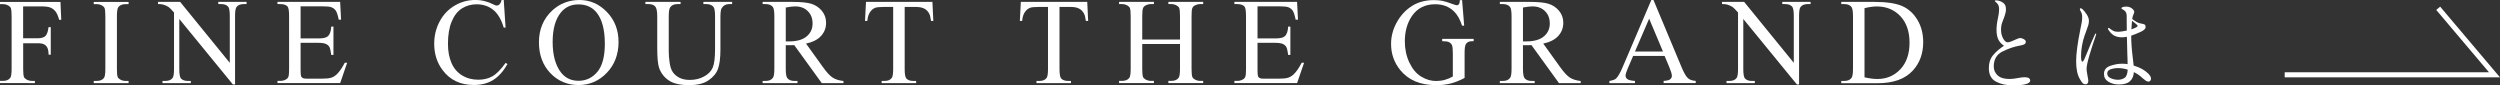 <?xml version="1.0" encoding="UTF-8"?><svg id="_レイヤー_2" xmlns="http://www.w3.org/2000/svg" viewBox="0 0 488.6 16.69"><rect x="0" y="0" width="488.6" height="16.69" fill="#333333" stroke="none"/><defs><style>.cls-1{fill:none;stroke:#fff;stroke-miterlimit:10;}.cls-2{fill:#fff;}</style></defs><g id="obj"><path class="cls-2" d="M4.52,1.23v6.25h2.89c.66,0,1.15-.15,1.46-.44s.51-.87.62-1.74h.43v5.38h-.43c0-.62-.09-1.07-.24-1.36s-.36-.51-.63-.65-.67-.22-1.2-.22h-2.89v4.99c0,.8.05,1.34.15,1.59.08.2.24.36.49.5.34.19.7.28,1.08.28h.57v.43H0v-.43h.56c.66,0,1.13-.19,1.43-.57.19-.25.28-.85.28-1.8V3.18c0-.8-.05-1.34-.15-1.59-.08-.2-.24-.36-.48-.5-.34-.19-.7-.28-1.08-.28h-.56v-.43h11.82l.15,3.49h-.41c-.2-.74-.44-1.29-.71-1.63s-.6-.6-1-.76-1.01-.23-1.83-.23h-3.5Z"/><path class="cls-2" d="M25.13,15.82v.43h-6.81v-.43h.56c.66,0,1.13-.19,1.43-.57.19-.25.28-.85.28-1.8V3.18c0-.8-.05-1.34-.15-1.59-.08-.2-.24-.36-.48-.5-.34-.19-.7-.28-1.08-.28h-.56v-.43h6.81v.43h-.57c-.65,0-1.12.19-1.42.57-.2.25-.29.85-.29,1.8v10.27c0,.8.05,1.34.15,1.59.08.2.24.36.49.5.34.19.69.28,1.07.28h.57Z"/><path class="cls-2" d="M30.89.36h4.31l9.71,11.92V3.12c0-.98-.11-1.59-.33-1.83-.29-.33-.75-.49-1.37-.49h-.55v-.43h5.53v.43h-.56c-.67,0-1.15.2-1.43.61-.17.25-.26.82-.26,1.71v13.39h-.42l-10.48-12.8v9.79c0,.98.11,1.59.32,1.83.3.33.75.49,1.37.49h.56v.43h-5.53v-.43h.55c.68,0,1.16-.2,1.44-.61.17-.25.26-.82.26-1.71V2.45c-.46-.54-.81-.89-1.05-1.07s-.59-.33-1.05-.48c-.23-.07-.57-.11-1.03-.11v-.43Z"/><path class="cls-2" d="M58.75,1.23v6.28h3.49c.91,0,1.51-.14,1.82-.41.41-.36.63-.99.68-1.9h.43v5.53h-.43c-.11-.77-.22-1.27-.33-1.49-.14-.27-.37-.49-.69-.64s-.81-.23-1.48-.23h-3.49v5.24c0,.7.03,1.13.09,1.28s.17.27.33.36.45.13.89.13h2.7c.9,0,1.55-.06,1.96-.19s.8-.37,1.17-.74c.48-.48.98-1.21,1.49-2.19h.47l-1.37,3.98h-12.25v-.43h.56c.38,0,.73-.09,1.07-.27.25-.12.42-.31.51-.56s.13-.76.13-1.54V3.13c0-1.01-.1-1.63-.3-1.86-.28-.31-.75-.47-1.41-.47h-.56v-.43h12.25l.18,3.48h-.46c-.16-.84-.35-1.41-.54-1.72s-.49-.55-.88-.71c-.31-.12-.86-.18-1.65-.18h-4.36Z"/><path class="cls-2" d="M98.45,0l.36,5.4h-.36c-.48-1.62-1.18-2.78-2.07-3.49s-1.98-1.07-3.23-1.07c-1.05,0-2.01.27-2.86.8s-1.52,1.39-2.01,2.56-.73,2.63-.73,4.37c0,1.44.23,2.68.69,3.74s1.15,1.86,2.08,2.43,1.98.84,3.17.84c1.03,0,1.94-.22,2.73-.66s1.66-1.32,2.6-2.63l.36.23c-.8,1.41-1.73,2.45-2.79,3.11s-2.32.98-3.79.98c-2.63,0-4.67-.98-6.12-2.93-1.08-1.45-1.62-3.16-1.62-5.13,0-1.59.36-3.04,1.07-4.37s1.69-2.36,2.94-3.09,2.61-1.1,4.08-1.1c1.15,0,2.28.28,3.4.84.33.17.56.26.7.26.21,0,.39-.07.55-.22.2-.21.35-.5.43-.88h.41Z"/><path class="cls-2" d="M113.26,0c2.06,0,3.85.78,5.36,2.35s2.27,3.52,2.27,5.87-.76,4.42-2.29,6.01-3.37,2.39-5.53,2.39-4.03-.78-5.51-2.33-2.23-3.57-2.23-6.04.86-4.58,2.58-6.18c1.49-1.38,3.28-2.07,5.36-2.07ZM113.04.86c-1.42,0-2.56.53-3.42,1.58-1.07,1.31-1.61,3.23-1.61,5.77s.55,4.59,1.66,5.99c.85,1.06,1.98,1.59,3.38,1.59,1.49,0,2.72-.58,3.7-1.75s1.46-3,1.46-5.51c0-2.72-.54-4.75-1.61-6.08-.86-1.06-2.05-1.59-3.56-1.59Z"/><path class="cls-2" d="M137.47.8v-.43h5.62v.43h-.6c-.62,0-1.11.26-1.44.79-.16.24-.25.8-.25,1.69v6.45c0,1.59-.16,2.83-.47,3.71s-.94,1.63-1.86,2.26-2.19.94-3.78.94c-1.73,0-3.05-.3-3.95-.9s-1.54-1.41-1.91-2.43c-.25-.7-.38-2-.38-3.91V3.18c0-.98-.13-1.62-.4-1.92s-.71-.46-1.31-.46h-.6v-.43h6.87v.43h-.61c-.66,0-1.12.21-1.41.62-.2.28-.29.87-.29,1.76v6.93c0,.62.06,1.32.17,2.12s.32,1.42.62,1.86.72.81,1.28,1.1,1.24.43,2.06.43c1.04,0,1.97-.23,2.79-.68s1.38-1.03,1.68-1.74.45-1.9.45-3.59V3.18c0-.99-.11-1.61-.33-1.86-.3-.34-.76-.52-1.36-.52h-.6Z"/><path class="cls-2" d="M164.85,16.25h-4.24l-5.38-7.43c-.4.02-.72.02-.97.02-.1,0-.21,0-.33,0s-.24,0-.36-.02v4.62c0,1,.11,1.62.33,1.86.3.34.74.52,1.34.52h.62v.43h-6.81v-.43h.6c.67,0,1.15-.22,1.44-.66.16-.24.25-.82.25-1.72V3.18c0-1-.11-1.62-.33-1.86-.3-.34-.76-.52-1.36-.52h-.6v-.43h5.79c1.69,0,2.93.12,3.73.37s1.48.7,2.04,1.36.84,1.45.84,2.36c0,.98-.32,1.82-.96,2.54s-1.62,1.23-2.96,1.52l3.28,4.56c.75,1.05,1.39,1.74,1.93,2.09s1.24.56,2.11.66v.43ZM153.57,8.09c.15,0,.28,0,.39,0s.2,0,.27,0c1.52,0,2.66-.33,3.43-.98s1.15-1.49,1.15-2.51-.31-1.8-.93-2.42-1.44-.93-2.47-.93c-.45,0-1.07.07-1.84.22v6.61Z"/><path class="cls-2" d="M182.23.36l.18,3.73h-.45c-.09-.66-.2-1.12-.35-1.41-.24-.45-.56-.79-.97-1s-.93-.32-1.59-.32h-2.24v12.14c0,.98.11,1.59.32,1.83.3.33.75.49,1.37.49h.55v.43h-6.74v-.43h.56c.67,0,1.15-.2,1.43-.61.17-.25.26-.82.26-1.71V1.36h-1.91c-.74,0-1.27.05-1.58.16-.41.15-.75.43-1.04.86s-.46.99-.52,1.71h-.45l.19-3.73h12.97Z"/><path class="cls-2" d="M212.49.36l.18,3.73h-.45c-.09-.66-.2-1.12-.35-1.41-.24-.45-.56-.79-.97-1s-.93-.32-1.59-.32h-2.24v12.14c0,.98.11,1.59.32,1.83.3.33.75.49,1.37.49h.55v.43h-6.74v-.43h.56c.67,0,1.15-.2,1.43-.61.17-.25.26-.82.26-1.71V1.36h-1.91c-.74,0-1.27.05-1.58.16-.41.15-.75.43-1.04.86s-.46.99-.52,1.71h-.45l.19-3.73h12.97Z"/><path class="cls-2" d="M223.24,7.73h7.38V3.19c0-.81-.05-1.35-.15-1.61-.08-.2-.24-.36-.49-.5-.34-.19-.69-.28-1.07-.28h-.56v-.43h6.8v.43h-.56c-.38,0-.73.09-1.07.27-.25.12-.42.31-.51.57s-.13.77-.13,1.55v10.25c0,.8.05,1.34.15,1.59.08.2.24.36.48.5.34.19.7.28,1.08.28h.56v.43h-6.8v-.43h.56c.65,0,1.12-.19,1.42-.57.2-.25.29-.85.29-1.8v-4.84h-7.38v4.84c0,.8.05,1.34.15,1.59.08.2.24.36.49.5.34.19.69.28,1.07.28h.57v.43h-6.81v-.43h.56c.66,0,1.13-.19,1.43-.57.19-.25.28-.85.28-1.8V3.19c0-.81-.05-1.35-.15-1.61-.08-.2-.24-.36-.48-.5-.34-.19-.7-.28-1.08-.28h-.56v-.43h6.81v.43h-.57c-.38,0-.73.09-1.07.27-.24.12-.41.31-.5.57s-.14.77-.14,1.55v4.55Z"/><path class="cls-2" d="M245.77,1.23v6.28h3.49c.91,0,1.51-.14,1.82-.41.41-.36.63-.99.68-1.9h.43v5.53h-.43c-.11-.77-.22-1.27-.33-1.49-.14-.27-.37-.49-.69-.64s-.81-.23-1.48-.23h-3.49v5.24c0,.7.03,1.13.09,1.28s.17.27.33.36.45.13.89.13h2.7c.9,0,1.55-.06,1.96-.19s.8-.37,1.17-.74c.48-.48.98-1.21,1.49-2.19h.47l-1.37,3.98h-12.25v-.43h.56c.38,0,.73-.09,1.07-.27.25-.12.42-.31.51-.56s.13-.76.13-1.54V3.13c0-1.01-.1-1.63-.3-1.86-.28-.31-.75-.47-1.41-.47h-.56v-.43h12.25l.18,3.48h-.46c-.16-.84-.35-1.41-.54-1.72s-.49-.55-.88-.71c-.31-.12-.86-.18-1.65-.18h-4.36Z"/><path class="cls-2" d="M285.75,0l.41,5.02h-.41c-.41-1.25-.95-2.19-1.61-2.82-.95-.91-2.16-1.37-3.64-1.37-2.02,0-3.56.8-4.62,2.4-.88,1.35-1.32,2.96-1.32,4.83,0,1.52.29,2.9.88,4.15s1.35,2.17,2.3,2.75,1.92.87,2.92.87c.59,0,1.15-.07,1.7-.22s1.07-.37,1.58-.66v-4.59c0-.8-.06-1.32-.18-1.56s-.31-.43-.56-.56-.7-.19-1.34-.19v-.45h6.15v.45h-.29c-.61,0-1.03.2-1.25.61-.16.29-.23.86-.23,1.71v4.86c-.9.48-1.79.84-2.66,1.07s-1.85.34-2.92.34c-3.07,0-5.4-.98-7-2.95-1.2-1.48-1.79-3.18-1.79-5.11,0-1.4.34-2.74,1.01-4.02.8-1.52,1.89-2.7,3.28-3.52,1.16-.68,2.54-1.02,4.12-1.02.58,0,1.1.05,1.58.14s1.14.3,2.01.62c.44.16.73.25.88.25s.28-.07.38-.21.17-.4.19-.8h.43Z"/><path class="cls-2" d="M308.93,16.25h-4.24l-5.38-7.43c-.4.02-.72.02-.97.02-.1,0-.21,0-.33,0s-.24,0-.36-.02v4.62c0,1,.11,1.62.33,1.86.3.34.74.52,1.34.52h.62v.43h-6.81v-.43h.6c.67,0,1.15-.22,1.44-.66.16-.24.25-.82.25-1.72V3.18c0-1-.11-1.62-.33-1.86-.3-.34-.76-.52-1.36-.52h-.6v-.43h5.79c1.69,0,2.93.12,3.73.37s1.48.7,2.04,1.36.84,1.45.84,2.36c0,.98-.32,1.82-.96,2.54s-1.62,1.23-2.96,1.52l3.28,4.56c.75,1.05,1.39,1.74,1.93,2.09s1.24.56,2.11.66v.43ZM297.65,8.09c.15,0,.28,0,.39,0s.2,0,.27,0c1.52,0,2.66-.33,3.43-.98s1.15-1.49,1.15-2.51-.31-1.8-.93-2.42-1.44-.93-2.47-.93c-.45,0-1.07.07-1.84.22v6.61Z"/><path class="cls-2" d="M325.33,10.93h-6.15l-1.08,2.51c-.27.62-.4,1.08-.4,1.38,0,.24.12.46.35.64s.73.3,1.49.36v.43h-5v-.43c.66-.12,1.09-.27,1.29-.46.4-.38.84-1.14,1.32-2.29l5.59-13.08h.41l5.53,13.22c.45,1.06.85,1.75,1.21,2.07s.87.49,1.52.53v.43h-6.27v-.43c.63-.03,1.06-.14,1.28-.32s.33-.4.33-.66c0-.34-.16-.89-.47-1.63l-.96-2.29ZM325.01,10.07l-2.7-6.42-2.77,6.42h5.46Z"/><path class="cls-2" d="M336.56.36h4.31l9.71,11.92V3.12c0-.98-.11-1.59-.33-1.83-.29-.33-.75-.49-1.37-.49h-.55v-.43h5.53v.43h-.56c-.67,0-1.15.2-1.43.61-.17.25-.26.82-.26,1.71v13.39h-.42l-10.48-12.8v9.79c0,.98.11,1.59.32,1.83.3.33.75.49,1.37.49h.56v.43h-5.53v-.43h.55c.68,0,1.16-.2,1.44-.61.17-.25.26-.82.26-1.71V2.45c-.46-.54-.81-.89-1.05-1.07s-.59-.33-1.05-.48c-.23-.07-.57-.11-1.03-.11v-.43Z"/><path class="cls-2" d="M359.86,16.25v-.43h.6c.67,0,1.15-.21,1.43-.64.17-.26.26-.84.26-1.73V3.18c0-.99-.11-1.61-.33-1.86-.3-.34-.76-.52-1.36-.52h-.6v-.43h6.47c2.38,0,4.18.27,5.42.81s2.23,1.44,2.99,2.7,1.13,2.71,1.13,4.36c0,2.21-.67,4.06-2.02,5.54-1.51,1.66-3.8,2.48-6.89,2.48h-7.1ZM364.4,15.11c.99.22,1.82.33,2.5.33,1.81,0,3.32-.64,4.51-1.91s1.79-3,1.79-5.18-.6-3.93-1.79-5.19-2.73-1.9-4.61-1.9c-.7,0-1.5.11-2.4.34v13.51Z"/><path class="cls-2" d="M390.13,15.97c-.95-.48-1.43-1.37-1.43-2.66,0-1.04.29-1.9.87-2.58.58-.68,1.28-1.27,2.09-1.78-.53-.37-.91-.8-1.13-1.28-.22-.48-.33-1.09-.33-1.84,0-.68.09-1.45.28-2.3.15-.67.22-1.23.22-1.7,0-.29-.03-.53-.1-.72-.07-.19-.18-.36-.34-.52-.09-.09-.18-.18-.27-.25-.09-.07-.13-.12-.13-.15,0-.08.09-.12.28-.12.13,0,.29.02.48.07s.35.1.48.17c.35.17.59.37.73.6s.21.53.21.92c0,.23-.03.45-.08.67-.05.22-.11.43-.18.62-.07.19-.11.32-.14.39-.01.04-.07.19-.16.44-.13.29-.23.58-.3.87-.07.29-.1.64-.1,1.07,0,.39.06.76.19,1.13.13.37.29.67.49.9.2.23.41.35.62.35.15,0,.35-.05.6-.14.25-.09.51-.2.76-.32.53-.25.89-.38,1.06-.38.25,0,.5.08.75.23s.37.31.37.47c0,.24-.09.41-.28.52s-.48.19-.88.26c-1.19.21-2.33.61-3.44,1.18-1.11.57-1.66,1.54-1.66,2.9,0,.69.25,1.27.76,1.74s1.27.7,2.28.7c.35,0,.69-.03,1.04-.08.35-.05.55-.09.62-.1.61-.11,1.05-.16,1.3-.16.75,0,1.12.22,1.12.66,0,.31-.3.54-.9.7-.6.16-1.41.24-2.44.24-1.25,0-2.36-.24-3.31-.72Z"/><path class="cls-2" d="M409.68,6.65c0,.05-.02.14-.06.26-.49,1.4-.92,2.72-1.28,3.96-.36,1.24-.54,2.11-.54,2.62,0,.2.06.63.18,1.3.11.53.16.87.16,1.02,0,.19-.05.34-.14.47-.09.13-.22.19-.38.19-.25,0-.45-.08-.6-.24s-.32-.41-.52-.76c-.49-.8-.74-1.97-.74-3.5,0-.75.07-1.64.21-2.68.14-1.04.32-2.08.53-3.12.05-.24.09-.41.1-.52.09-.41.17-.82.24-1.21.07-.39.1-.73.1-1.01,0-.33-.02-.58-.07-.74s-.16-.39-.33-.7c-.04-.08-.06-.14-.06-.18,0-.05.02-.1.05-.14s.08-.06.13-.06c.08,0,.19.06.34.18.32.31.61.67.87,1.09.26.42.39.82.39,1.21,0,.27-.04.55-.13.84-.09.29-.22.69-.41,1.18l-.28.76c-.24.68-.42,1.38-.54,2.09-.12.71-.18,1.38-.18,1.99,0,.73.09,1.1.26,1.1.11,0,.24-.16.39-.49.15-.33.38-.86.67-1.59.44-1.11.9-2.18,1.38-3.22.05-.13.12-.2.2-.2.04,0,.06.03.06.1ZM420.4,15.37c0,.15-.05.28-.14.4-.09.12-.21.18-.36.18-.17,0-.35-.06-.54-.19-.19-.13-.37-.27-.56-.44-.19-.17-.33-.29-.42-.37-.27-.23-.54-.42-.82-.58-.19-.11-.36-.2-.52-.28-.04.76-.29,1.35-.76,1.78s-1.18.64-2.14.64c-.79,0-1.47-.18-2.06-.53-.59-.35-.88-.86-.88-1.53,0-.77.41-1.3,1.22-1.58.81-.28,1.59-.42,2.32-.42.4,0,.76.03,1.08.08,0-.35,0-.7-.02-1.06-.01-.36-.03-.71-.04-1.04l-.08-3.24c-.12.03-.3.05-.54.08-.09.01-.24.02-.44.02-.59,0-1.08-.11-1.49-.33-.41-.22-.78-.59-1.13-1.11-.07-.09-.1-.18-.1-.26,0-.09.04-.14.12-.14.04,0,.1.03.19.09.09.06.14.1.17.13.19.15.4.27.63.38.23.11.54.16.91.16.35,0,.9-.08,1.66-.24-.01-.45-.02-1.09-.02-1.9v-1.02c0-.57-.29-.99-.86-1.26-.12-.07-.18-.13-.18-.18,0-.08.08-.15.23-.22.15-.07.41-.1.77-.1.39,0,.74.12,1.05.35s.47.47.47.71c0,.03-.04.16-.12.4-.09.19-.16.37-.2.54-.05.25-.08.39-.08.42.61.47,1.11.75,1.5.84.12.03.28.06.49.1.21.04.35.09.43.14.08.05.13.13.16.24.03.08.04.17.04.26,0,.29-.26.57-.78.84-.84.4-1.52.68-2.04.84v.12c0,1.2.11,2.69.34,4.48.03.2.07.61.14,1.24,1.21.36,2.16.88,2.84,1.56.37.37.56.71.56,1ZM415.24,15.21c.36-.25.56-.79.6-1.6-.65-.2-1.27-.3-1.86-.3-.53,0-1.02.08-1.47.23-.45.15-.67.42-.67.81,0,.43.23.74.69.94s.92.3,1.39.3c.52,0,.96-.13,1.32-.38ZM416.56,5.73c.81-.27,1.22-.49,1.22-.68,0-.07-.09-.18-.27-.33-.18-.15-.34-.28-.49-.39-.15-.11-.26-.19-.34-.26l-.12,1.66Z"/><polyline class="cls-1" points="446.52 14.62 487.52 14.62 476.52 1.62"/></g></svg>